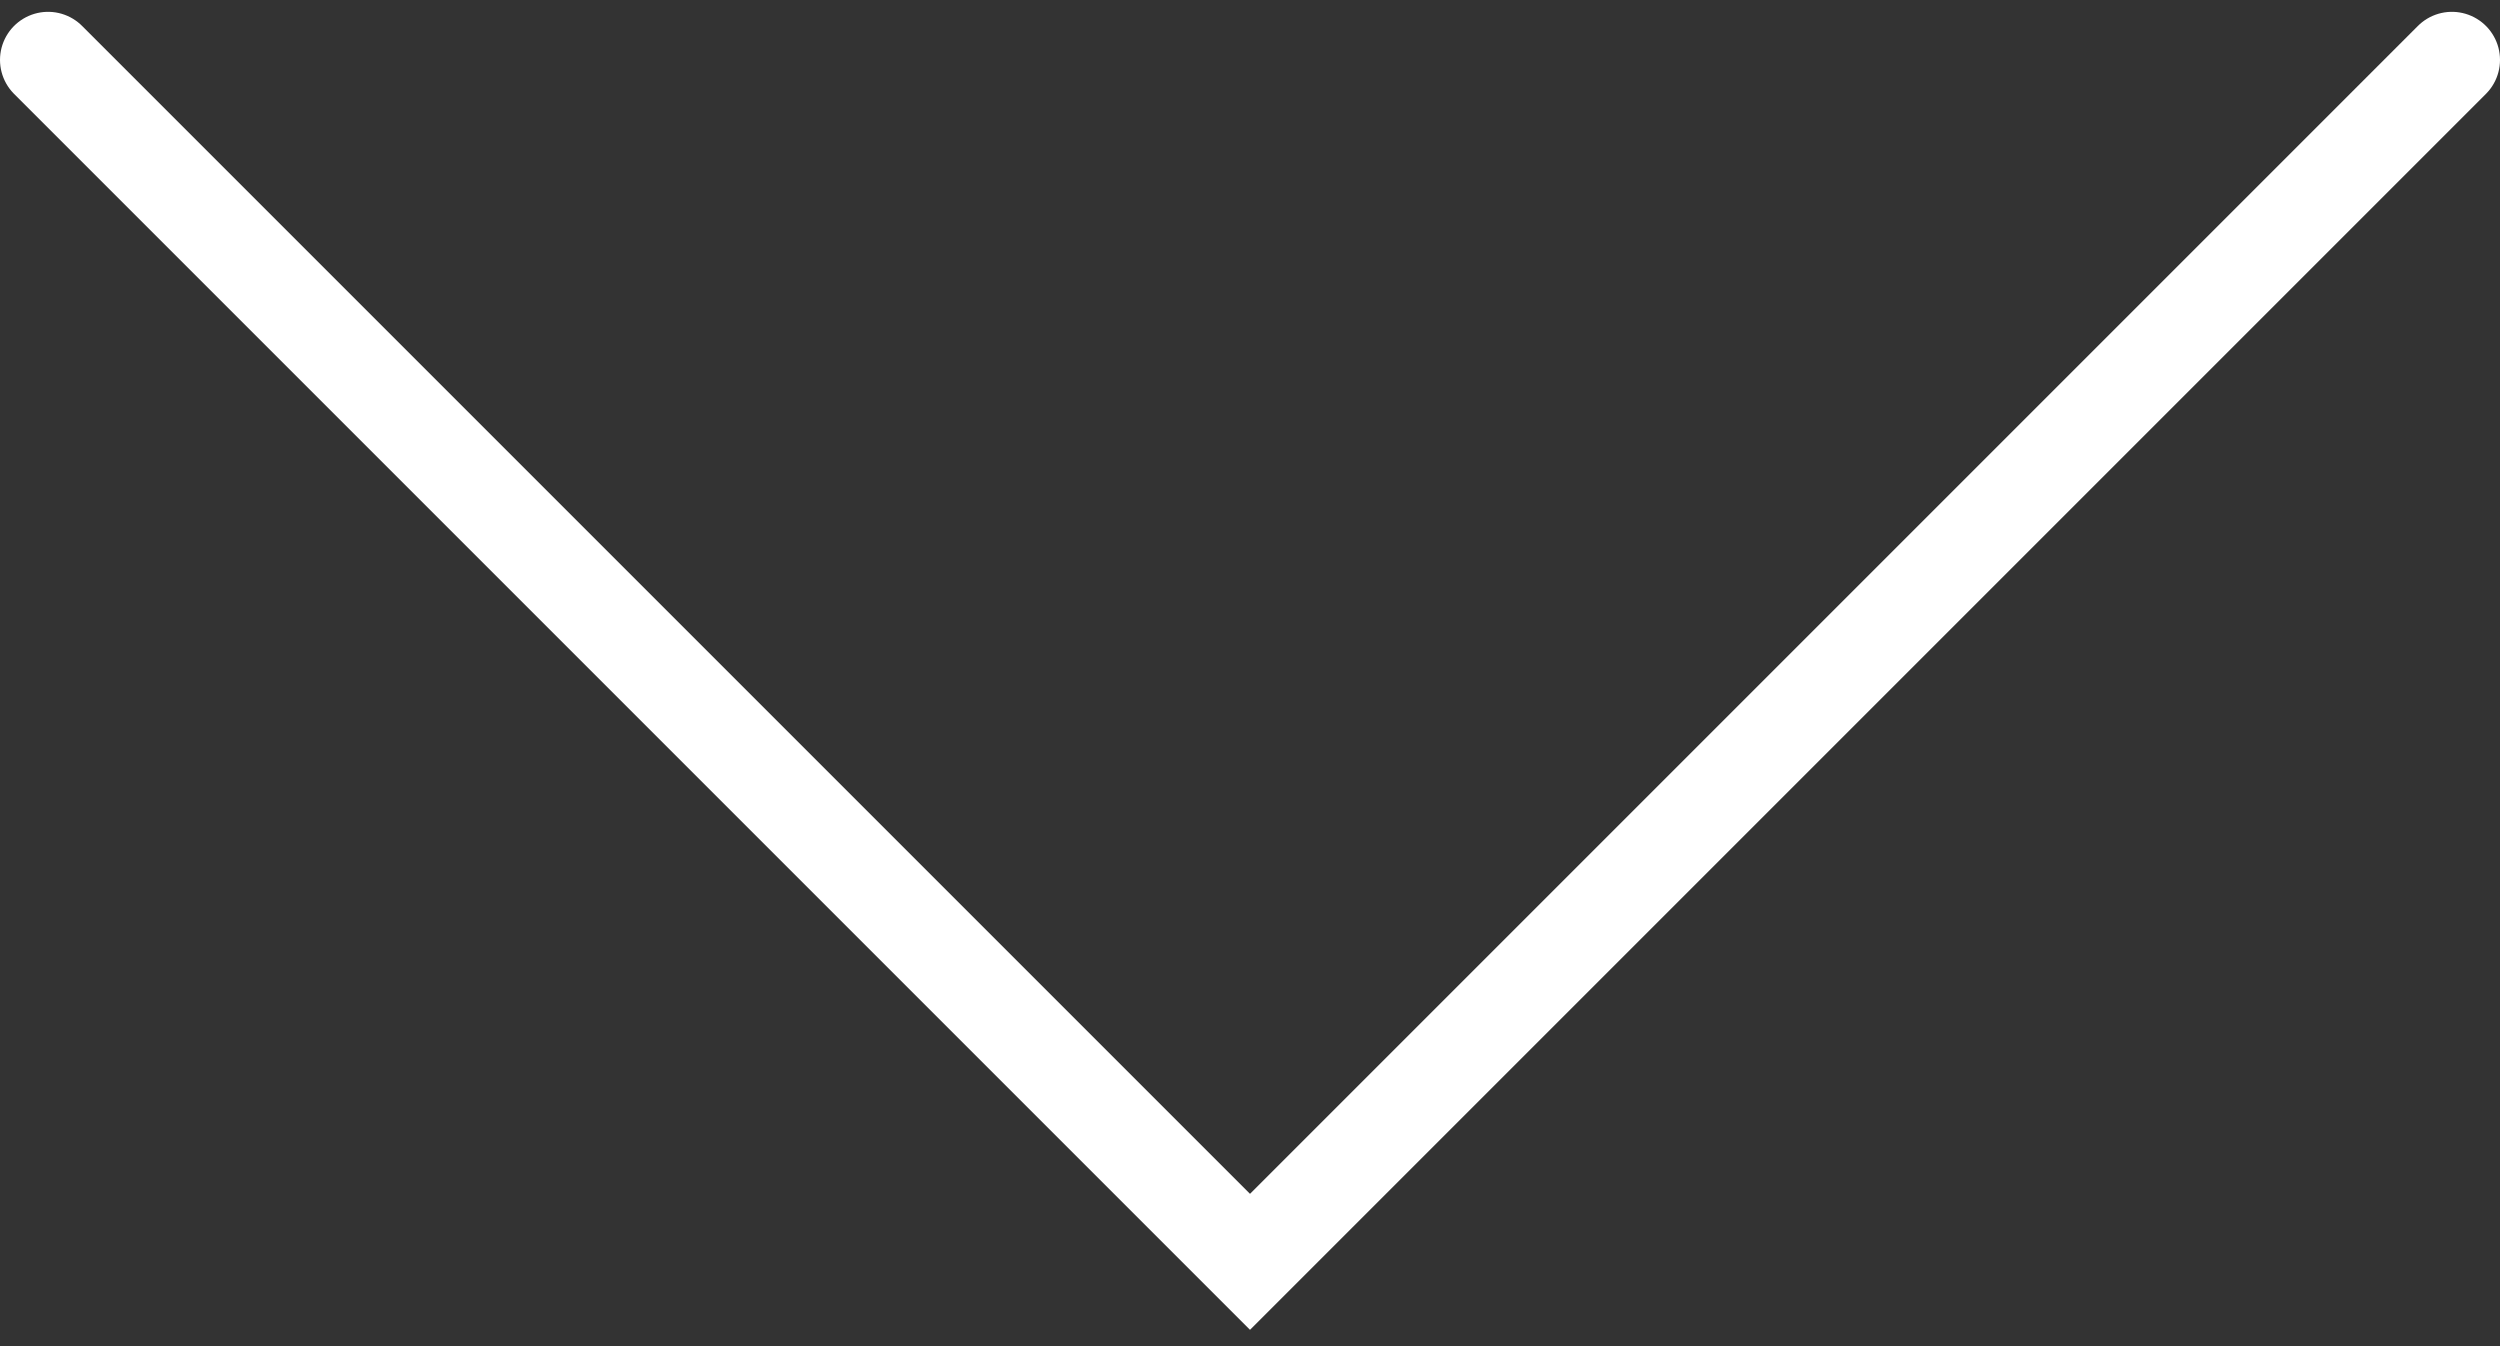 <svg width="52" height="28" viewBox="0 0 52 28" fill="none" xmlns="http://www.w3.org/2000/svg">
<rect x="0" y="0" width="52" height="28" fill="#333333" stroke="none"/>
<path d="M51 1.246L26 26.246L1 1.246" stroke="white" stroke-width="2" stroke-linecap="round"/>
</svg>
